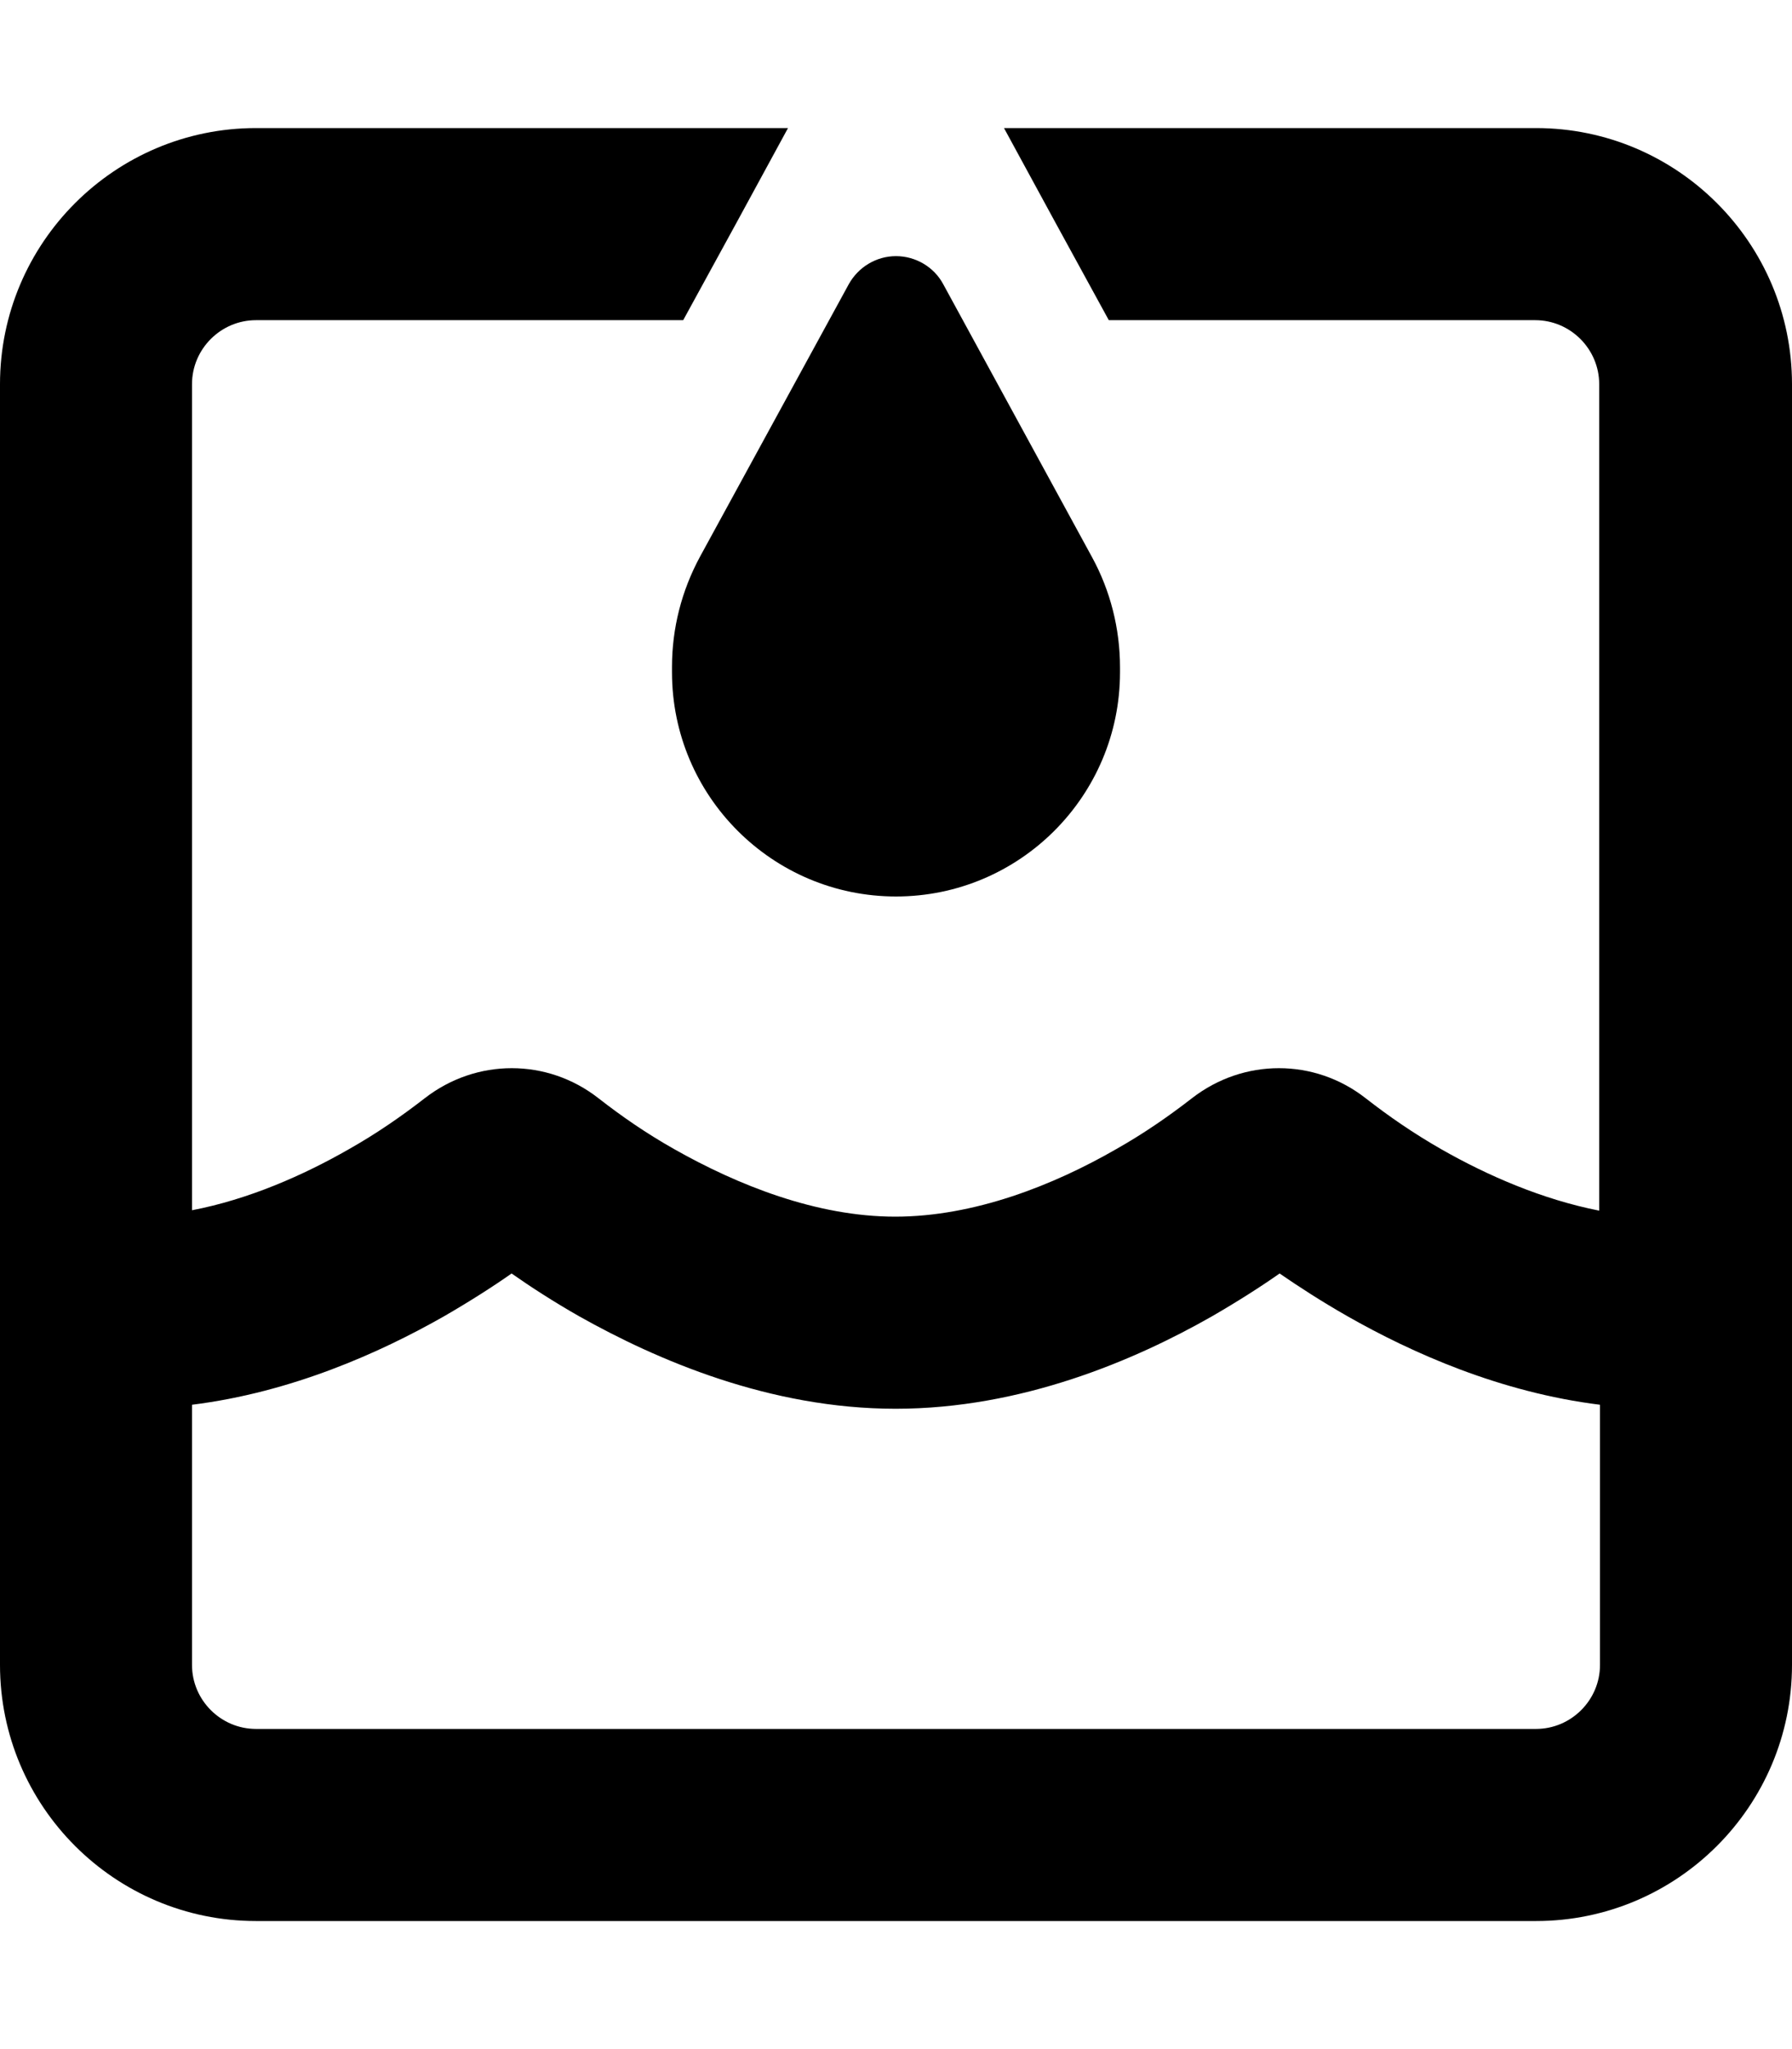 <svg xmlns="http://www.w3.org/2000/svg" viewBox="0 0 448 512"><!--! Font Awesome Pro 6.4.2 by @fontawesome - https://fontawesome.com License - https://fontawesome.com/license (Commercial License) Copyright 2023 Fonticons, Inc. --><path d="M277.2 80L263.9 55.7 251 32H384c35.3 0 64 28.7 64 64V416c0 35.3-28.7 64-64 64H64c-35.3 0-64-28.7-64-64V96C0 60.7 28.7 32 64 32H197L184.1 55.7 170.8 80H64c-8.8 0-16 7.2-16 16V302.4c14.1-2.7 27.8-8.7 39.3-15.3c6.9-3.9 13.1-8.2 18.9-12.7c12.9-10 30.6-10 43.4 0c5.9 4.6 12 8.8 18.9 12.7c15.9 9 35.6 16.9 55.3 16.9s39.5-7.8 55.3-16.9c6.9-3.9 13.1-8.2 18.9-12.7c12.9-10 30.6-10 43.4 0c5.9 4.6 12 8.8 19 12.8c11.6 6.6 25.2 12.5 39.4 15.3V96c0-8.8-7.2-16-16-16H277.2zM48 416c0 8.8 7.2 16 16 16H384c8.8 0 16-7.2 16-16V351c-25-3.1-47.1-13-63.1-22.1c-6.5-3.7-12.2-7.4-17-10.7c-4.7 3.3-10.5 7-16.9 10.7c-19.3 11-47.6 23.1-79.1 23.1s-59.7-12.2-79.1-23.1c-6.5-3.7-12.2-7.4-16.9-10.7c-4.7 3.3-10.5 7-16.9 10.7c-16 9.1-38.1 19-63 22.1v65zM212.2 71c2.4-4.3 6.9-7 11.8-7s9.5 2.7 11.8 7L273 139.2c4.6 8.4 7 17.9 7 27.5V168c0 30.9-25.1 56-56 56s-56-25.1-56-56v-1.4c0-9.6 2.4-19 7-27.5L212.2 71z"/></svg>